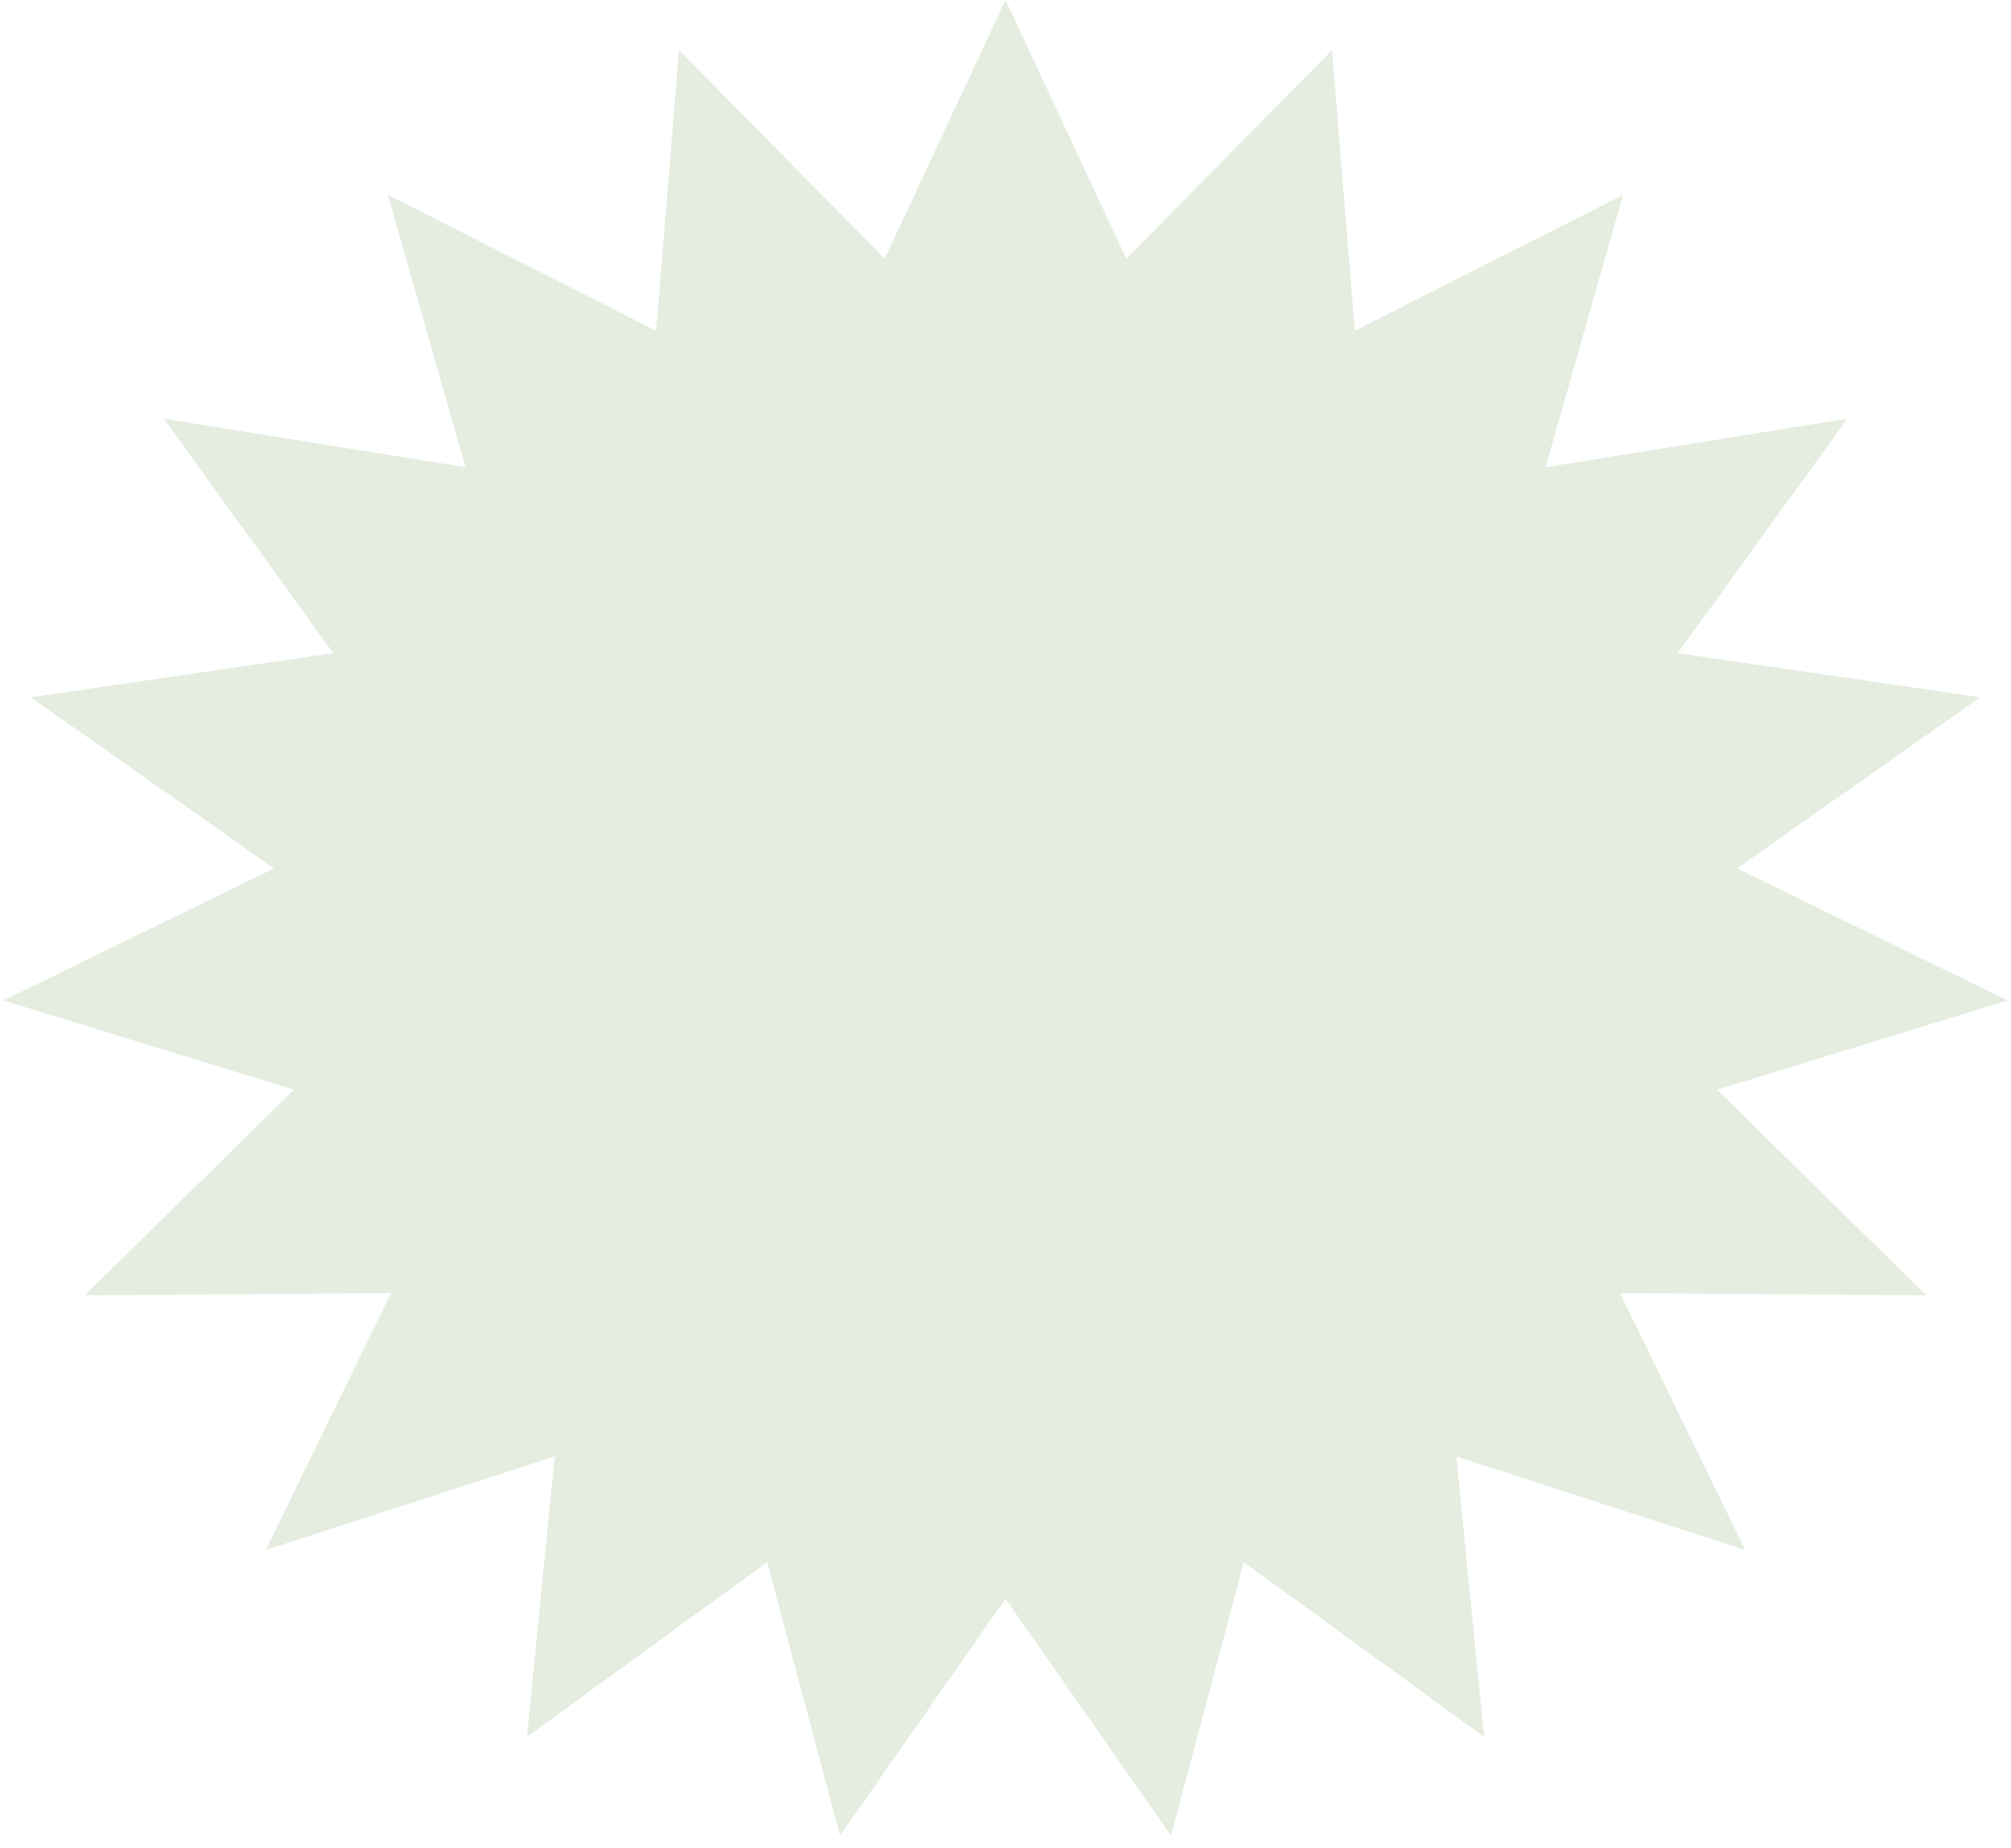 <?xml version="1.0" encoding="UTF-8"?> <svg xmlns="http://www.w3.org/2000/svg" width="74" height="68" viewBox="0 0 74 68" fill="none"><path d="M37 0L41.446 9.519L49.014 1.842L49.855 12.171L59.726 7.169L56.872 17.19L67.975 15.404L61.735 24.03L72.868 25.654L63.918 31.95L73.874 36.808L63.184 40.093L70.884 47.658L59.612 47.575L64.222 57.028L53.59 53.587L54.61 63.902L45.77 57.475L43.09 67.536L37 58.82L30.91 67.536L28.23 57.475L19.39 63.902L20.41 53.587L9.778 57.028L14.388 47.575L3.116 47.658L10.816 40.093L0.126 36.808L10.082 31.95L1.132 25.654L12.265 24.03L6.025 15.404L17.128 17.19L14.274 7.169L24.145 12.171L24.986 1.842L32.554 9.519L37 0Z" fill="#E4EDE0"></path></svg> 